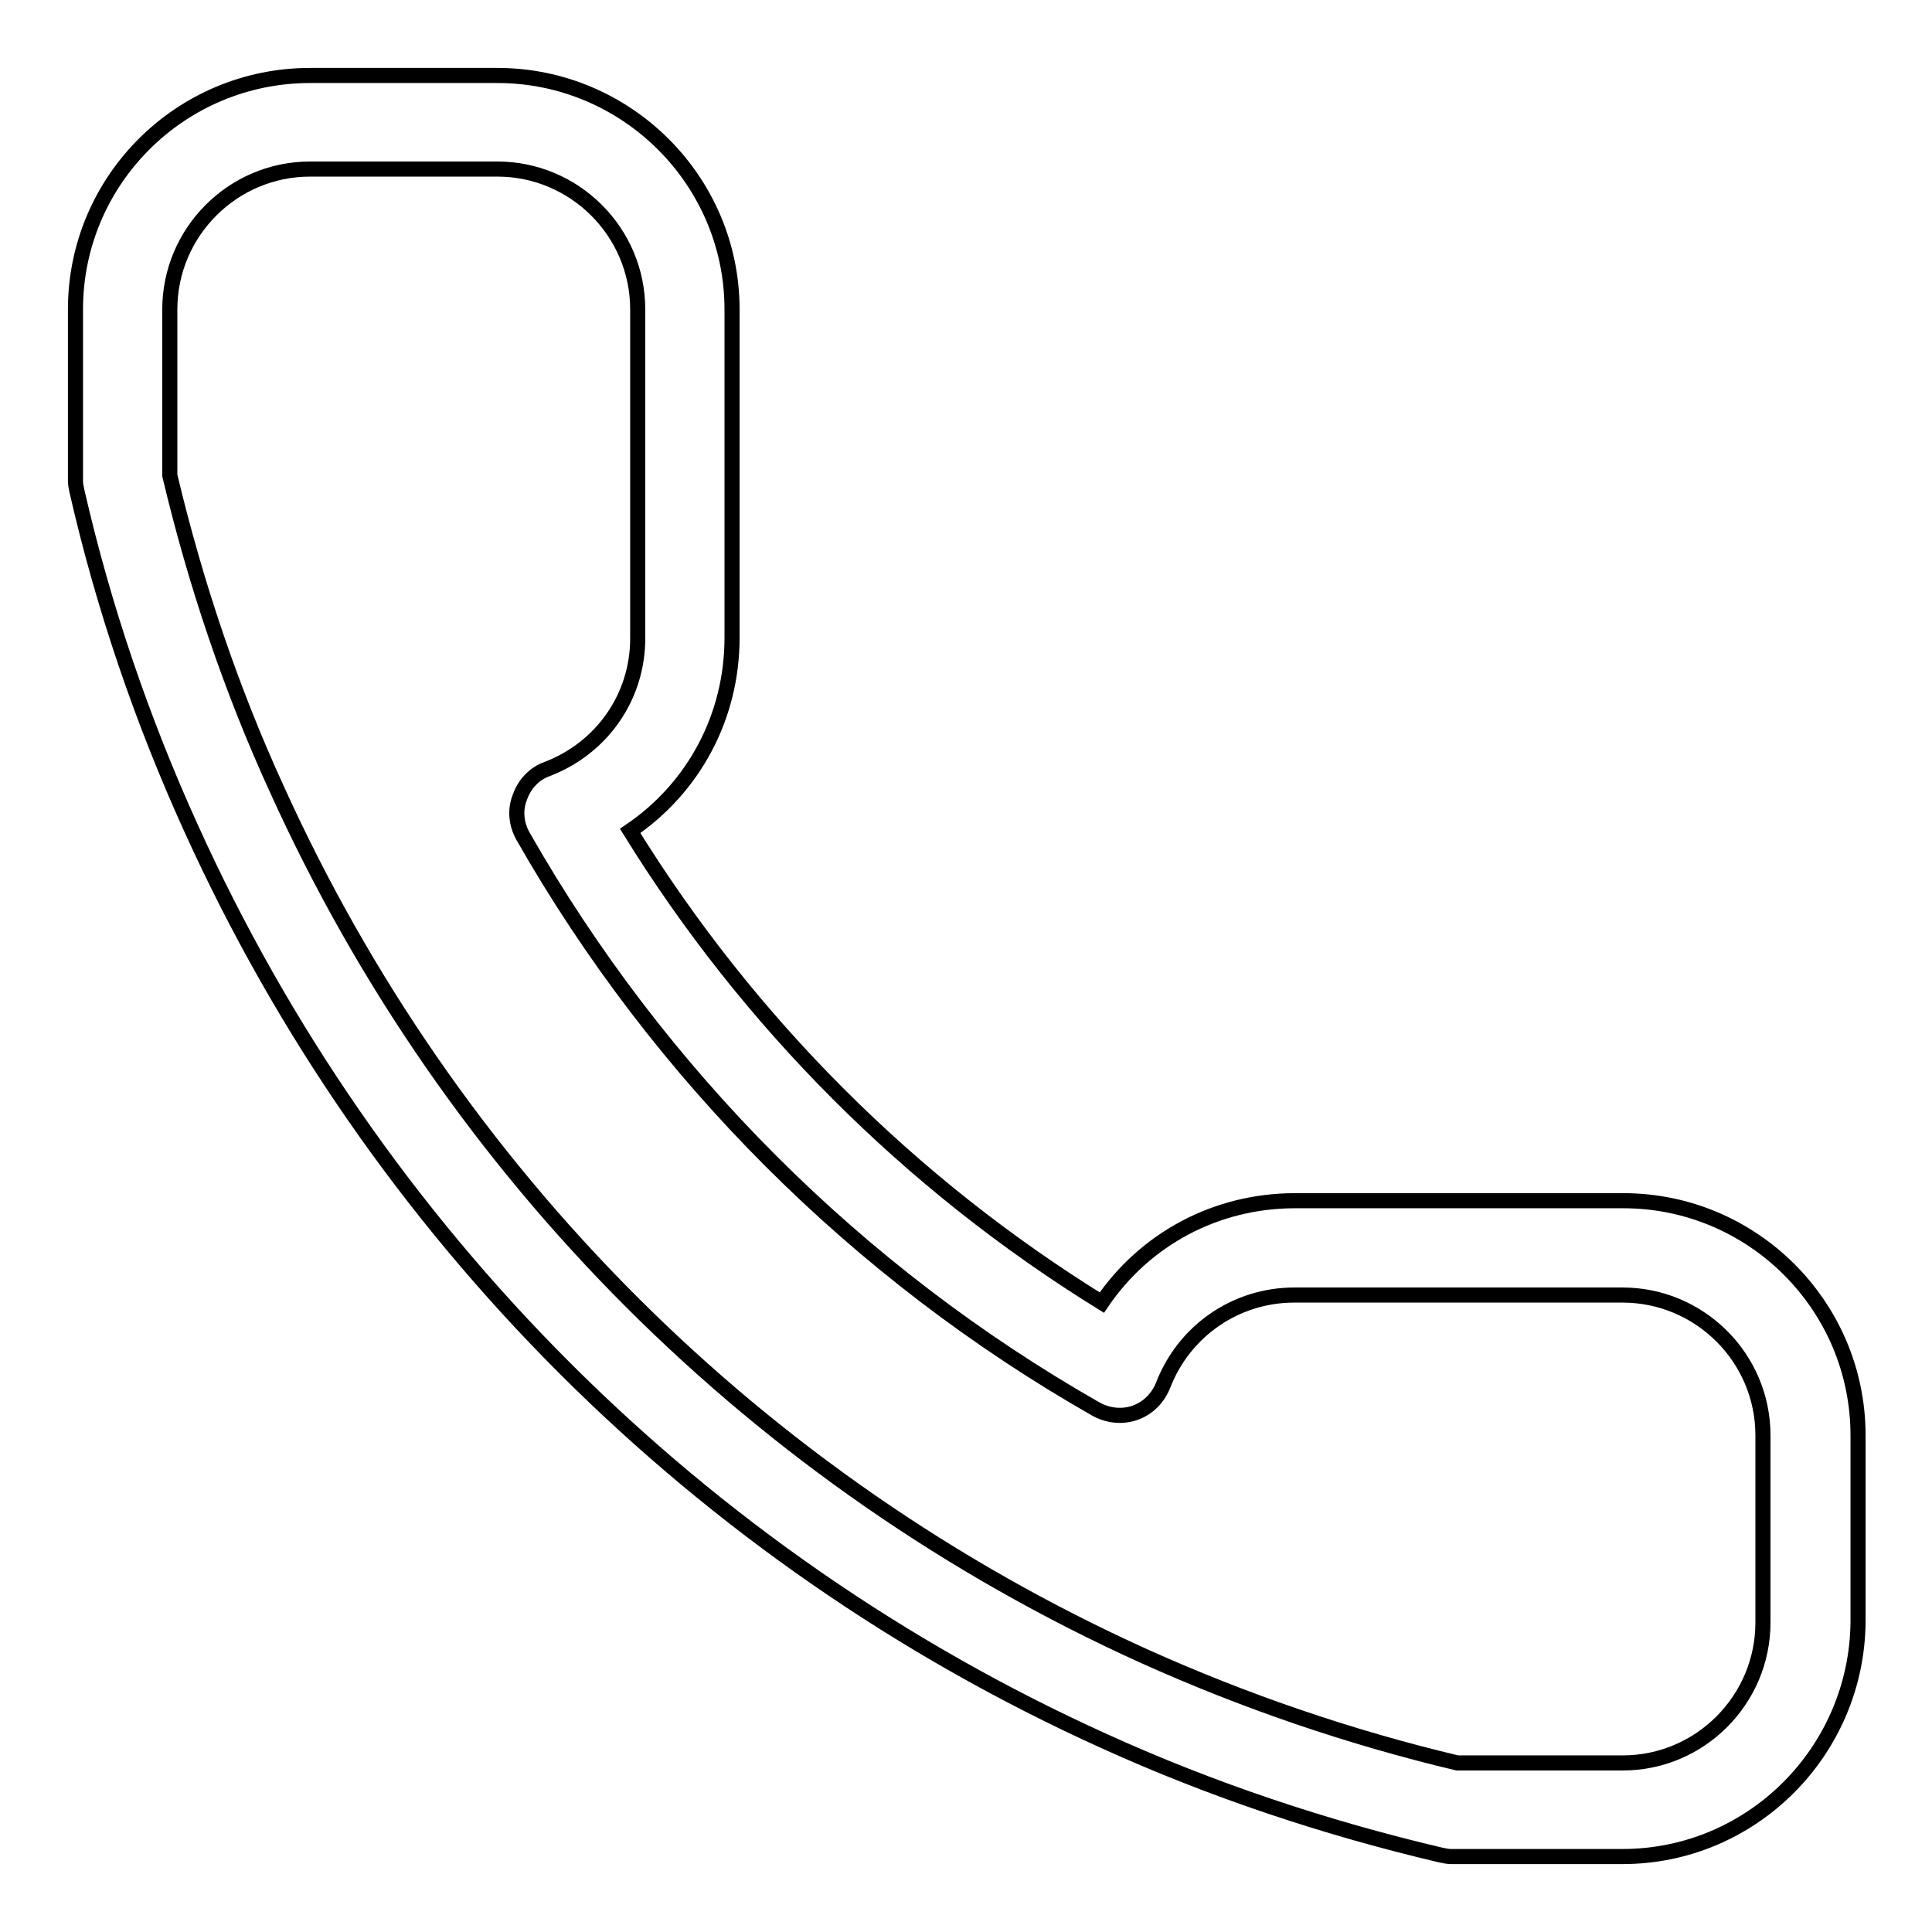<?xml version="1.0" encoding="utf-8"?>
<!-- Svg Vector Icons : http://www.onlinewebfonts.com/icon -->
<!DOCTYPE svg PUBLIC "-//W3C//DTD SVG 1.1//EN" "http://www.w3.org/Graphics/SVG/1.1/DTD/svg11.dtd">
<svg version="1.1" xmlns="http://www.w3.org/2000/svg" xmlns:xlink="http://www.w3.org/1999/xlink" x="0px" y="0px" viewBox="0 0 256 256" enable-background="new 0 0 256 256" xml:space="preserve">
<g> <path stroke-width="2" fill-opacity="0" stroke="#000000"  d="M215,246h-22.7c-0.5,0-0.9-0.1-1.4-0.2c-15.3-3.6-30.3-8.6-44.6-15.1c-53.7-24.3-96.7-67.3-121-121 c-6.5-14.3-11.6-29.3-15.1-44.6c-0.1-0.5-0.2-0.9-0.2-1.4V41C10,23.9,23.9,10,41.1,10h24.8C83,10,97,23.9,97,41v43.5 c0,10.5-5.1,19.9-13.5,25.6c15.7,25.4,37.1,46.8,62.5,62.5c5.7-8.4,15.1-13.5,25.6-13.5h43.5c17.1,0,31.1,13.9,31.1,31.1v24.8 C246,232.1,232.1,246,215,246L215,246z M193.1,233.6H215c10.3,0,18.6-8.4,18.6-18.6v-24.8c0-10.3-8.4-18.6-18.6-18.6h-43.5 c-7.7,0-14.6,4.7-17.4,12c-0.7,1.7-2,3-3.7,3.6s-3.6,0.4-5.2-0.5c-31.6-18-57.9-44.3-75.9-75.9c-0.9-1.6-1.1-3.5-0.4-5.2 c0.6-1.7,1.9-3.1,3.6-3.7c7.3-2.8,12-9.6,12-17.3V41c0-10.3-8.4-18.6-18.6-18.6H41.1c-10.3,0-18.6,8.4-18.6,18.6V63 c3.4,14.3,8.1,28.3,14.2,41.6c23.1,51,63.8,91.7,114.8,114.8C164.8,225.4,178.8,230.2,193.1,233.6L193.1,233.6z"/></g>
</svg>